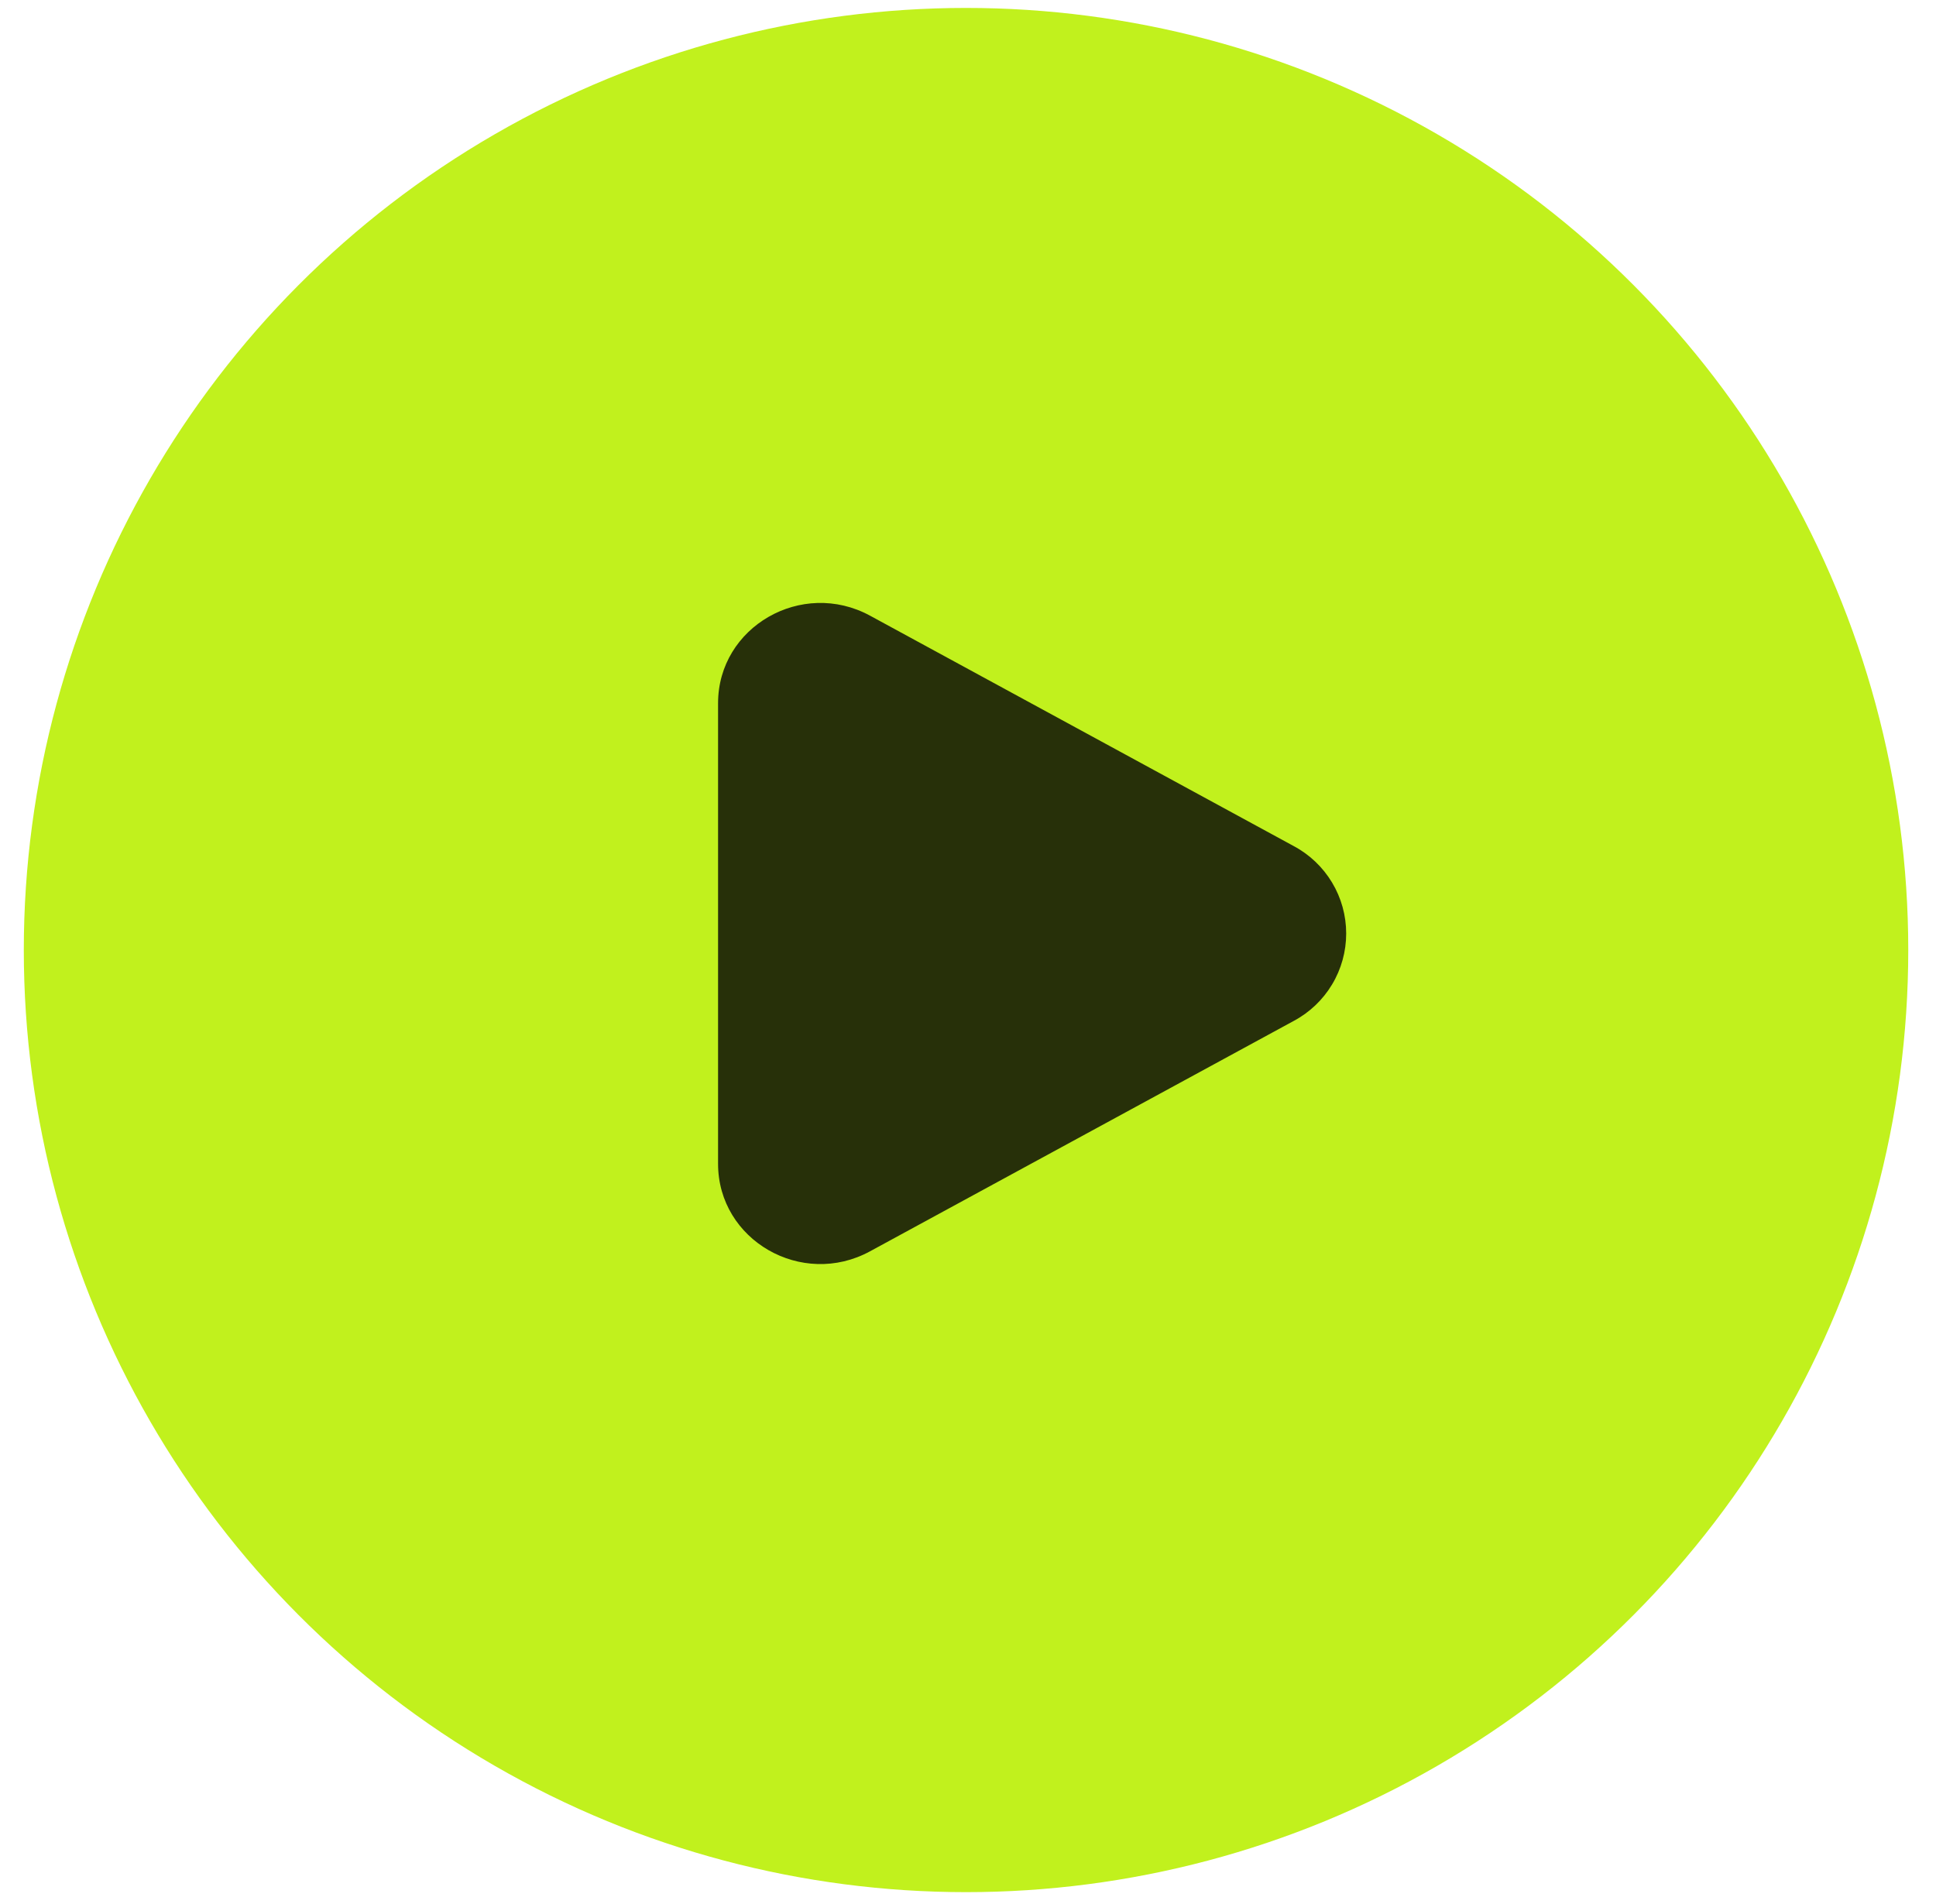 <?xml version="1.0" encoding="UTF-8"?> <svg xmlns="http://www.w3.org/2000/svg" width="61" height="60" viewBox="0 0 61 60" fill="none"><circle cx="30.438" cy="29.938" r="29.688" fill="#C1F11D"></circle><path d="M40.759 26.66C41.26 26.926 41.678 27.323 41.97 27.809C42.262 28.294 42.416 28.85 42.416 29.417C42.416 29.984 42.262 30.54 41.97 31.025C41.678 31.511 41.26 31.908 40.759 32.174L27.413 39.432C25.265 40.601 22.625 39.081 22.625 36.675V22.16C22.625 19.753 25.265 18.234 27.413 19.401L40.759 26.66Z" fill="#273009"></path></svg> 